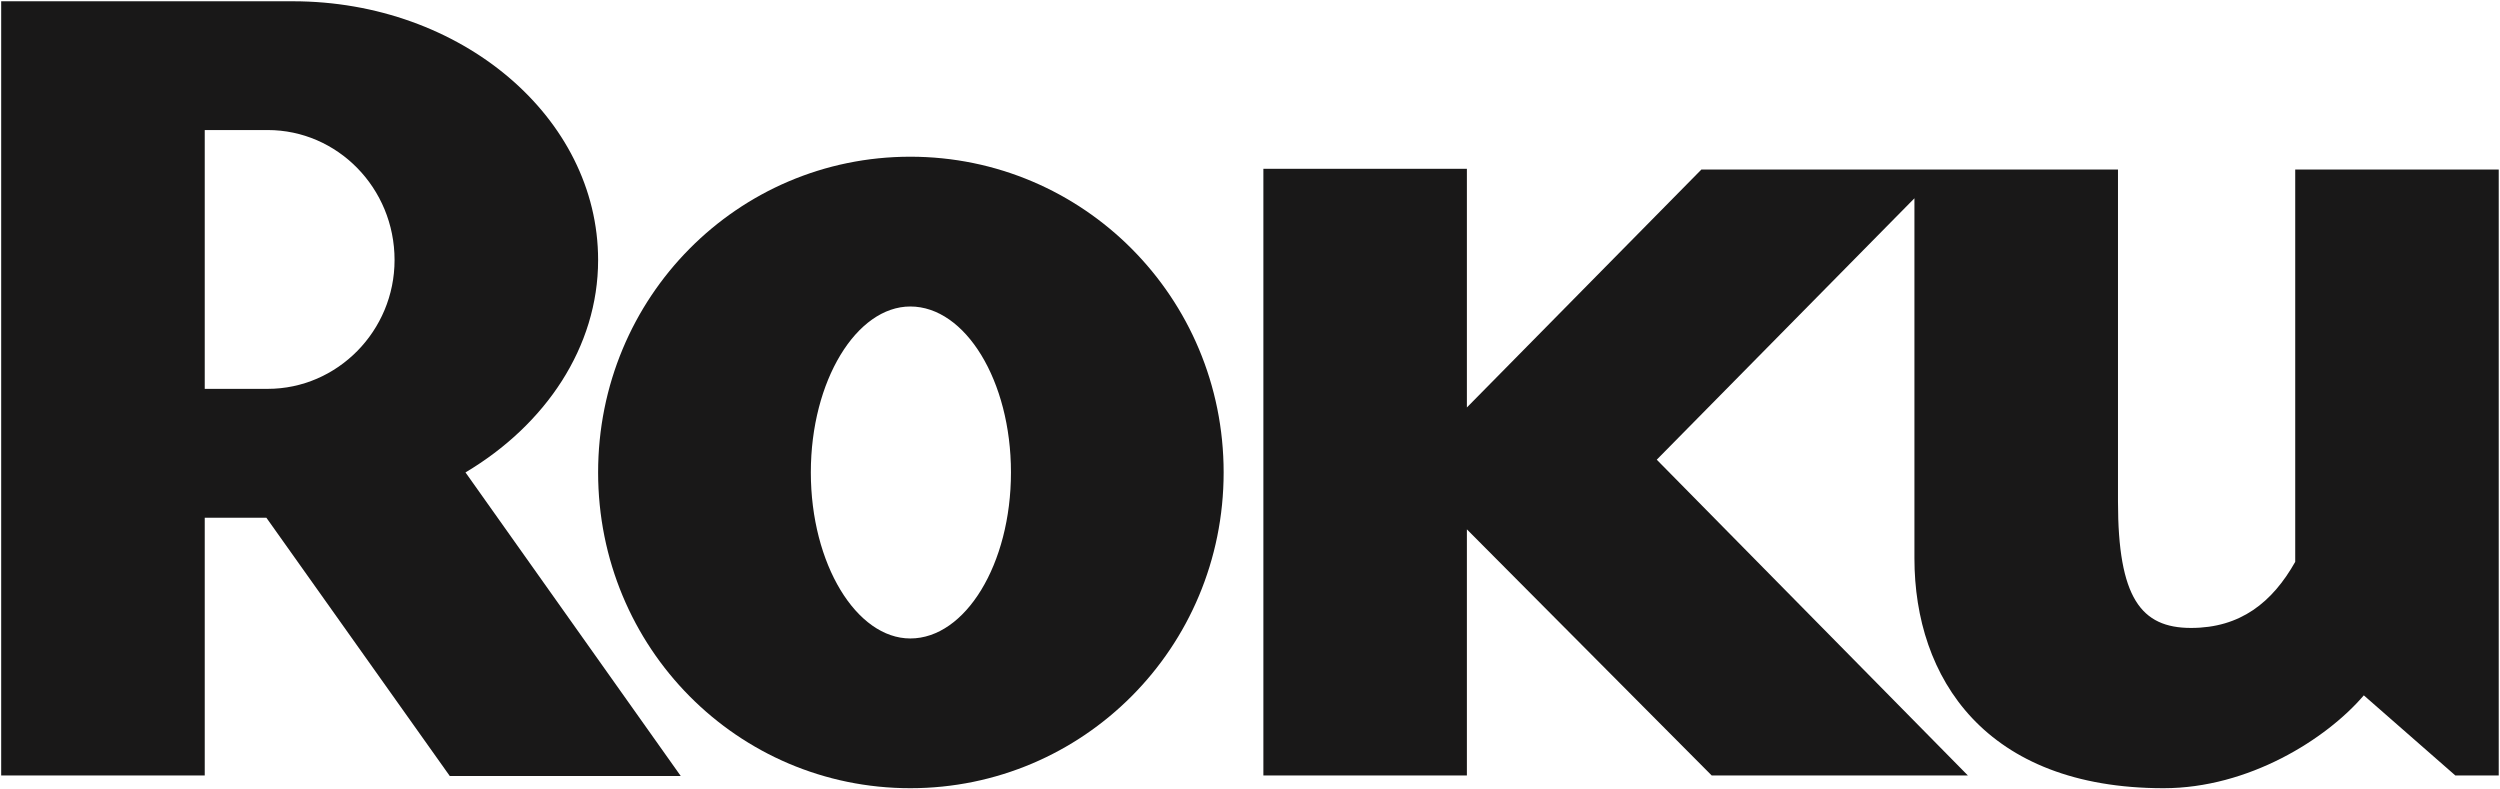 <svg xmlns="http://www.w3.org/2000/svg" width="57" height="18" viewBox="0 0 57 18" fill="none"><path d="M8.996 5.929C8.996 4.287 7.694 2.965 6.103 2.965H4.668V8.866H6.103C7.694 8.866 8.996 7.543 8.996 5.929ZM15.521 17.693H10.255L6.074 11.805H4.668V17.68H0.027V0.029H6.676C10.509 0.029 13.637 2.674 13.637 5.929C13.637 7.913 12.438 9.686 10.613 10.771L15.521 17.693Z" fill="#191818"></path><path d="M20.755 6.988C19.53 6.988 18.487 8.679 18.487 10.771C18.487 12.864 19.53 14.557 20.755 14.557C22.009 14.557 23.05 12.864 23.05 10.771C23.05 8.679 22.009 6.988 20.755 6.988ZM27.899 10.771C27.899 14.77 24.695 17.971 20.755 17.971C16.817 17.971 13.637 14.77 13.637 10.771C13.637 6.776 16.817 3.573 20.755 3.573C24.695 3.573 27.899 6.776 27.899 10.771Z" fill="#191818"></path><path d="M38.791 3.866L33.445 9.29V3.848H28.805V17.68H33.445V12.069L39.026 17.68H44.867L37.774 10.481L43.649 4.521V12.73C43.649 15.456 45.264 17.971 49.331 17.971C51.262 17.971 53.034 16.86 53.895 15.854L55.981 17.68H56.971V3.866H52.331V11.063V12.81C51.809 13.735 51.081 14.317 49.956 14.317C48.814 14.317 48.29 13.63 48.29 11.434V10.854V3.866H38.791Z" fill="#191818"></path></svg>